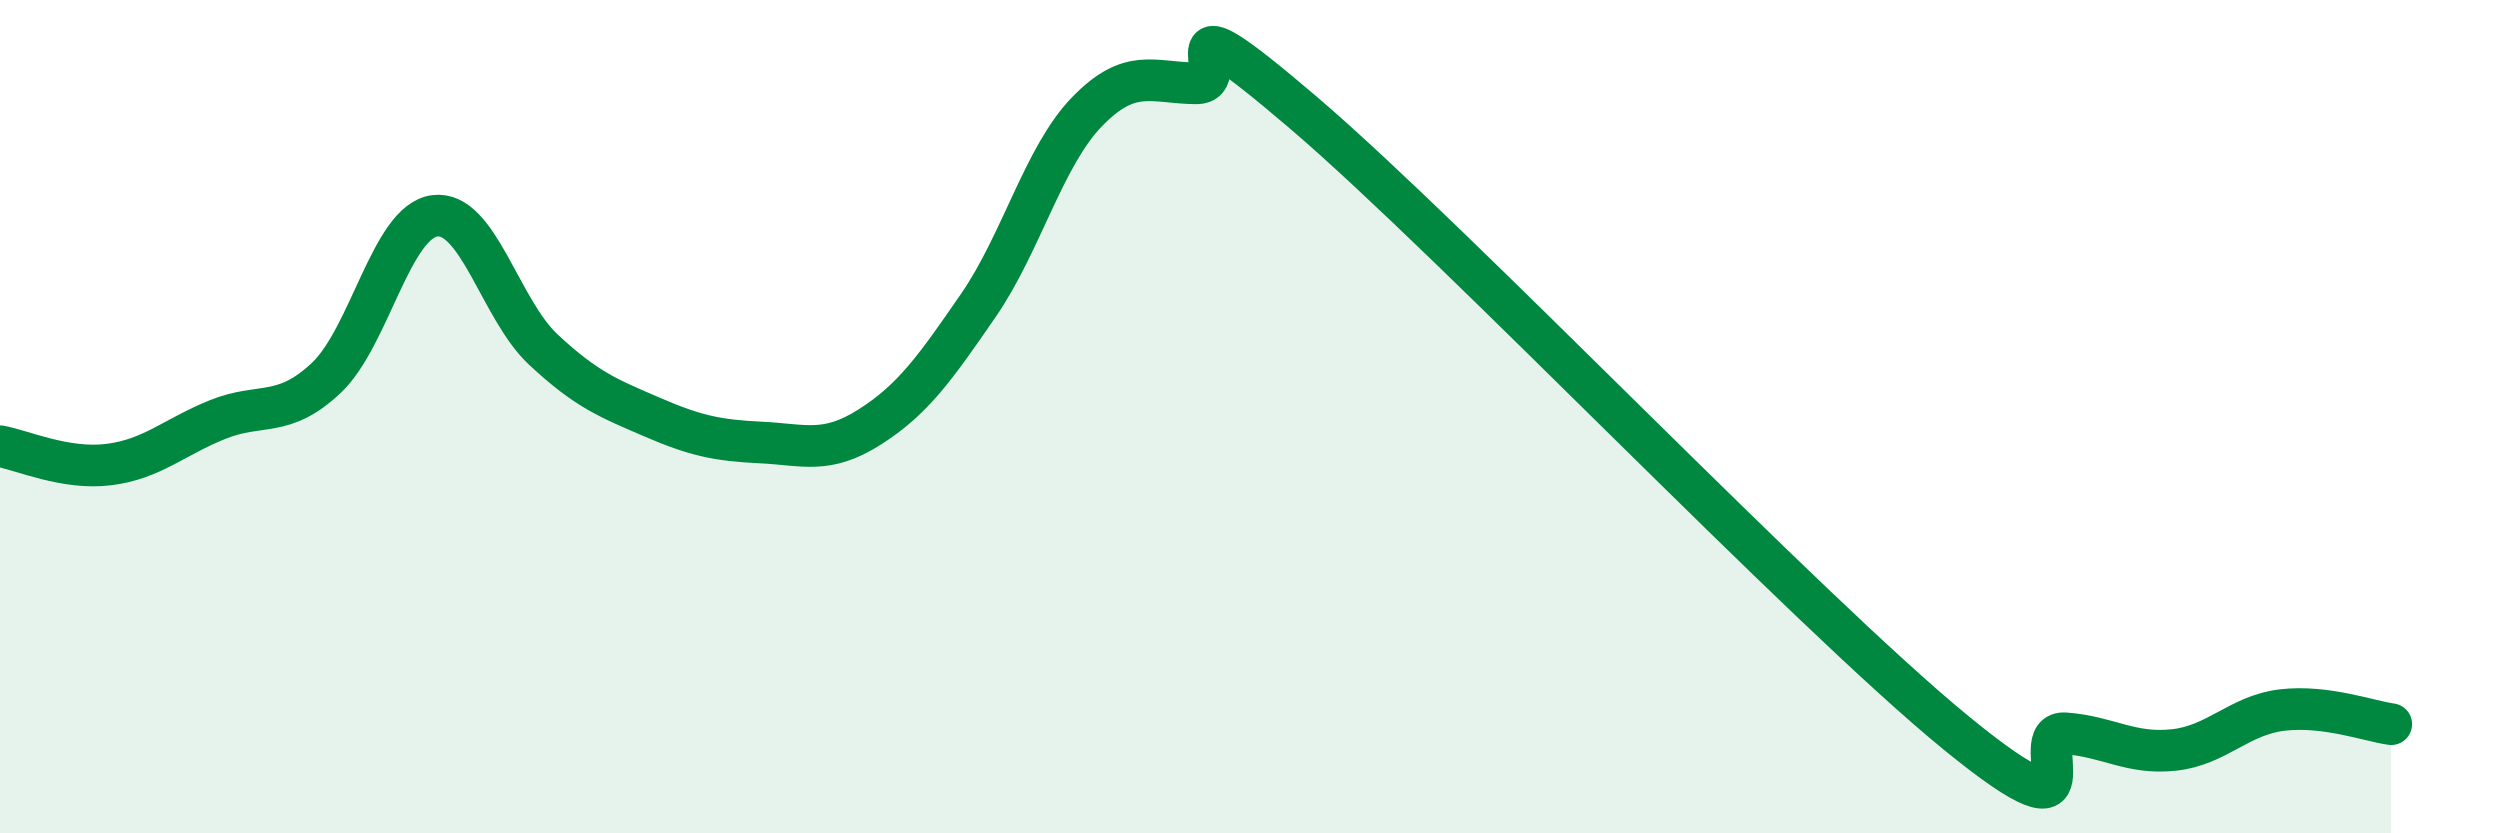 
    <svg width="60" height="20" viewBox="0 0 60 20" xmlns="http://www.w3.org/2000/svg">
      <path
        d="M 0,10.71 C 0.52,10.8 1.57,11.28 2.61,11.15 C 3.65,11.02 4.18,10.49 5.22,10.07 C 6.26,9.65 6.79,10.05 7.83,9.07 C 8.87,8.09 9.39,5.32 10.43,5.18 C 11.47,5.04 12,7.42 13.04,8.39 C 14.08,9.36 14.61,9.56 15.65,10.01 C 16.69,10.46 17.22,10.57 18.26,10.62 C 19.3,10.67 19.83,10.91 20.87,10.25 C 21.91,9.59 22.44,8.84 23.48,7.33 C 24.52,5.82 25.05,3.75 26.09,2.68 C 27.13,1.61 27.66,1.99 28.7,2 C 29.74,2.01 27.65,-0.4 31.3,2.72 C 34.95,5.84 43.31,14.62 46.96,17.6 C 50.61,20.58 48.53,17.52 49.57,17.6 C 50.61,17.68 51.13,18.11 52.17,18 C 53.21,17.89 53.74,17.16 54.78,17.04 C 55.82,16.92 56.87,17.31 57.39,17.38L57.39 20L0 20Z"
        fill="#008740"
        opacity="0.1"
        stroke-linecap="round"
        stroke-linejoin="round"
      />
      <path
        d="M 0,10.71 C 0.52,10.8 1.57,11.28 2.61,11.15 C 3.65,11.02 4.18,10.49 5.22,10.07 C 6.26,9.65 6.79,10.05 7.83,9.07 C 8.87,8.09 9.39,5.32 10.43,5.18 C 11.47,5.04 12,7.42 13.04,8.39 C 14.08,9.36 14.61,9.56 15.65,10.01 C 16.69,10.46 17.22,10.57 18.26,10.62 C 19.3,10.67 19.83,10.91 20.87,10.25 C 21.91,9.59 22.44,8.84 23.48,7.33 C 24.52,5.82 25.05,3.75 26.09,2.68 C 27.13,1.61 27.66,1.99 28.7,2 C 29.74,2.01 27.65,-0.4 31.3,2.72 C 34.95,5.84 43.31,14.62 46.96,17.6 C 50.61,20.58 48.53,17.52 49.57,17.6 C 50.61,17.68 51.13,18.11 52.17,18 C 53.21,17.89 53.74,17.16 54.78,17.04 C 55.82,16.92 56.87,17.31 57.39,17.38"
        stroke="#008740"
        stroke-width="1"
        fill="none"
        stroke-linecap="round"
        stroke-linejoin="round"
      />
    </svg>
  